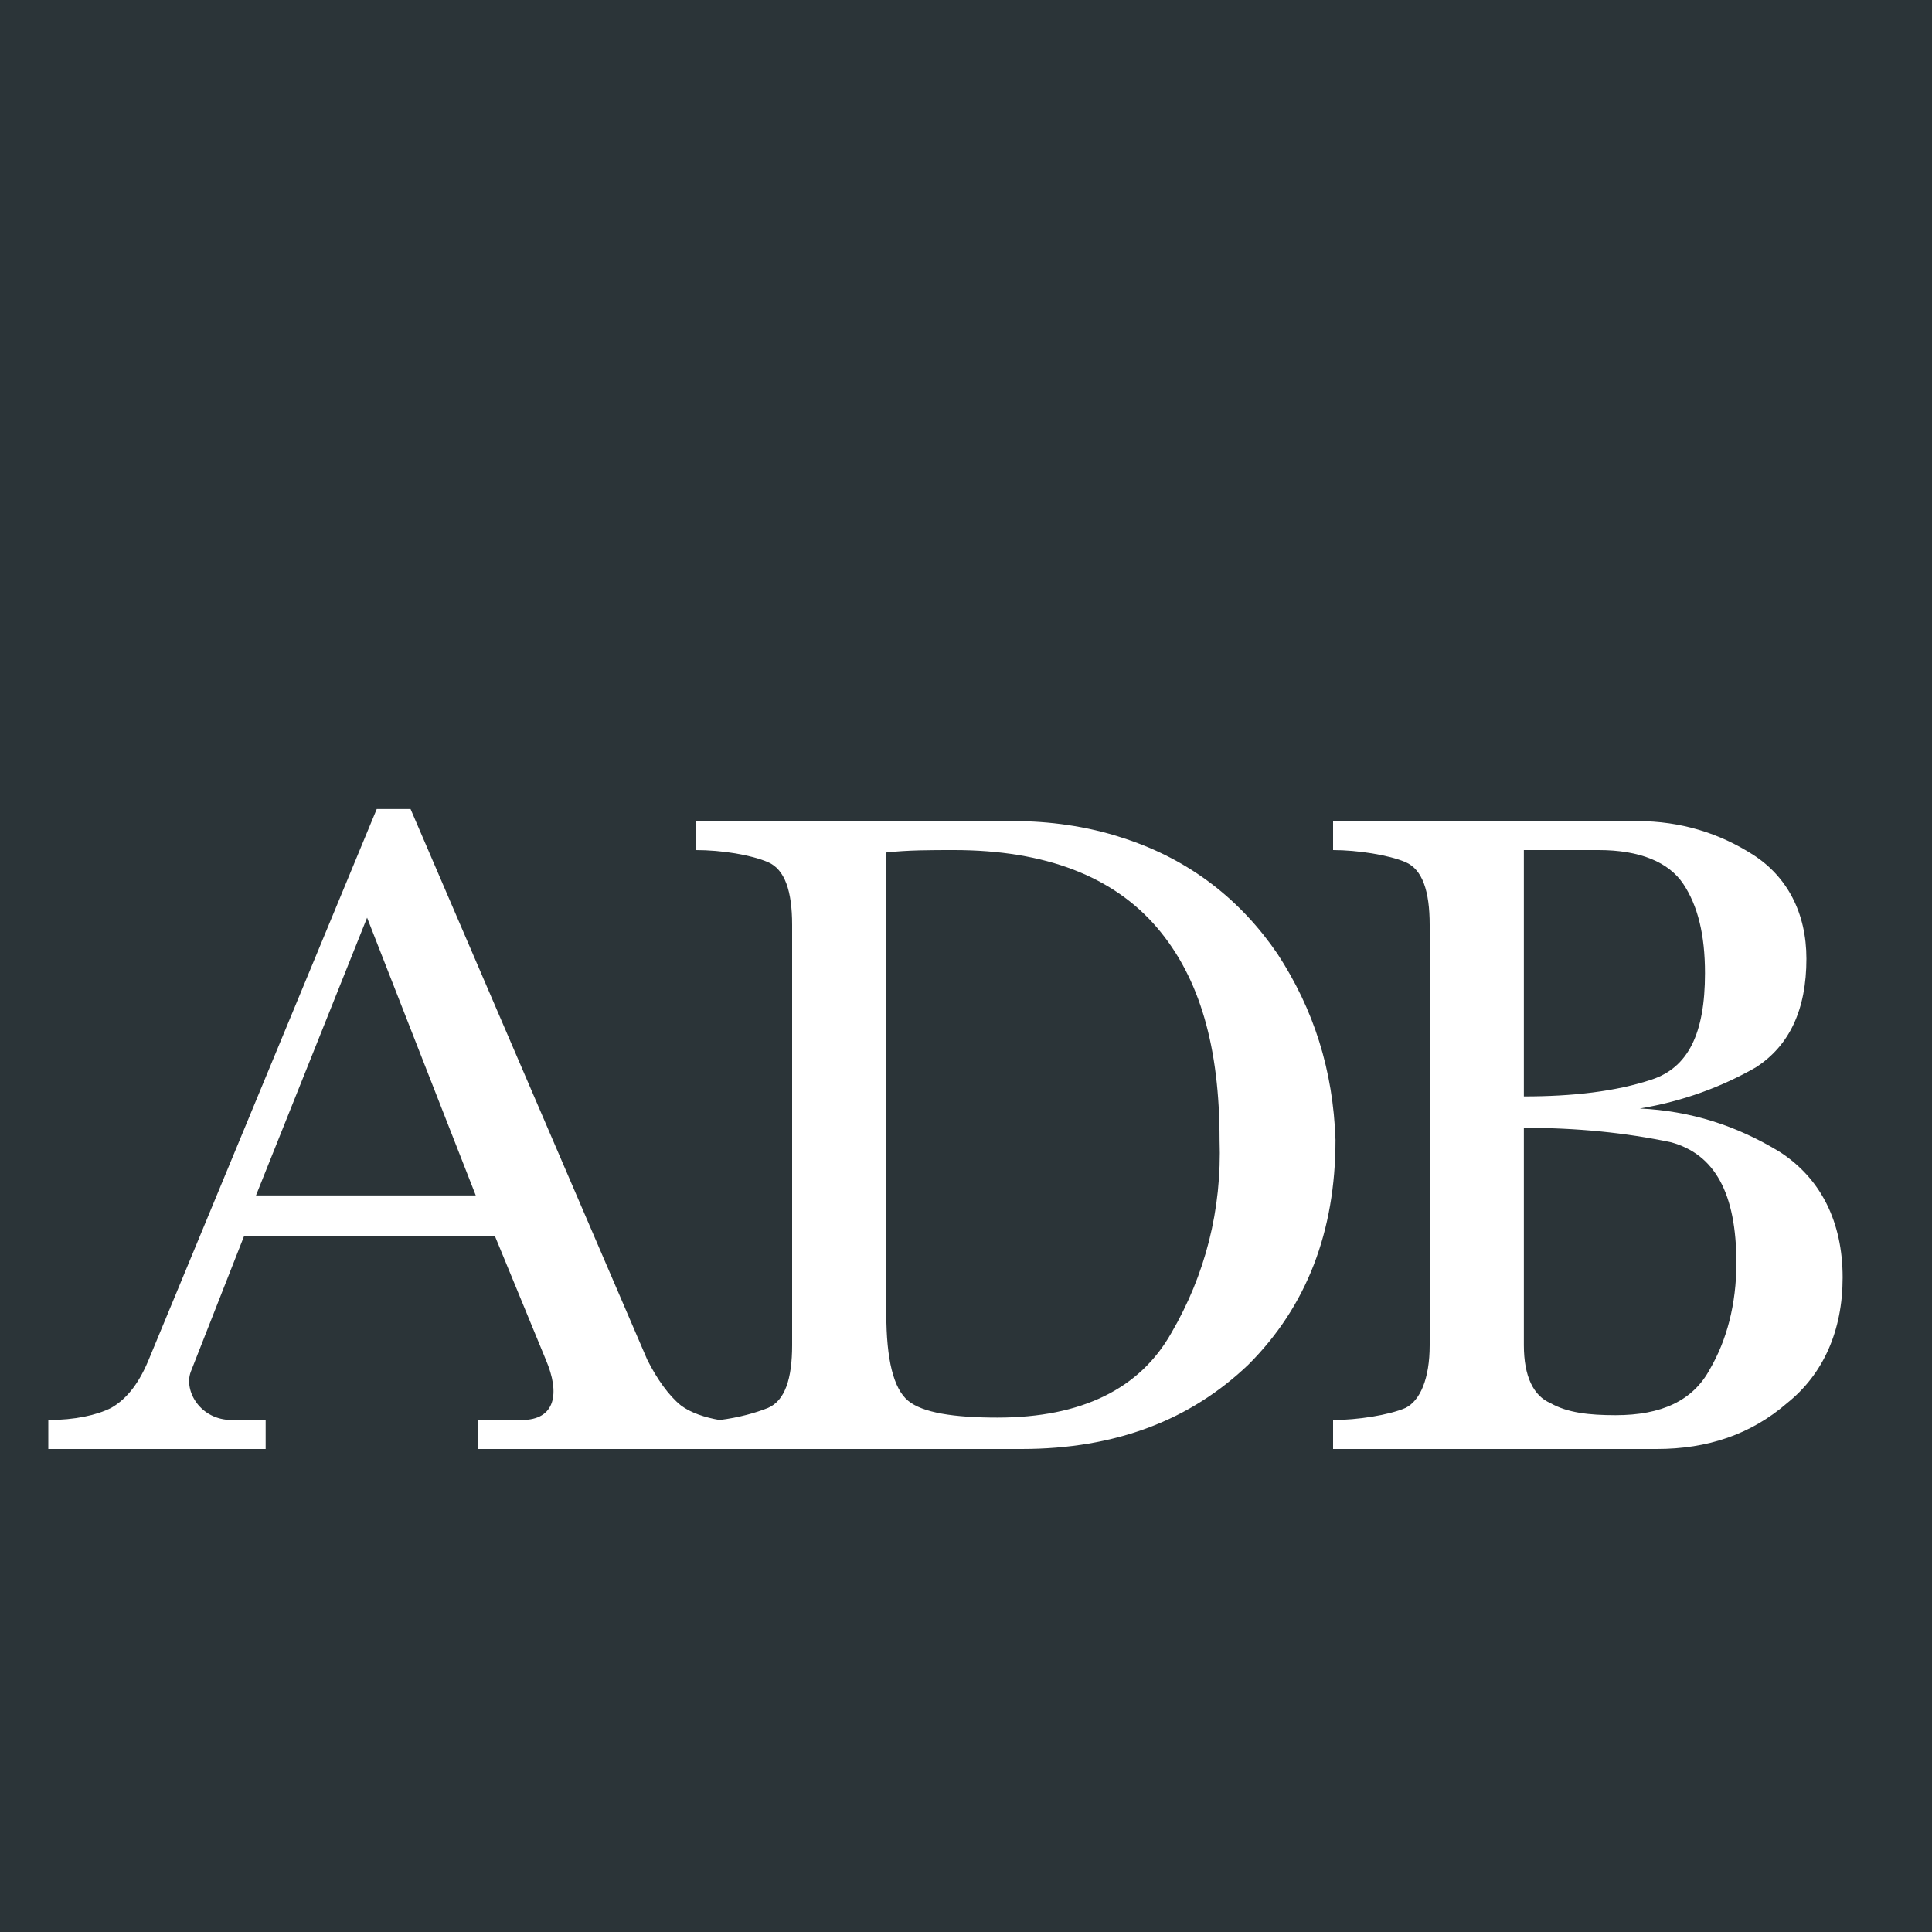 <?xml version="1.0" encoding="UTF-8"?>
<svg xmlns="http://www.w3.org/2000/svg" width="64" height="64" viewBox="0 0 64 64" fill="none">
  <path fill-rule="evenodd" clip-rule="evenodd" d="M0 0V64H64V0H0ZM58.96 38.16C57.52 37.28 56 36.8 54.32 36.72C55.76 36.48 57.04 36 58.16 35.36C59.28 34.64 59.84 33.44 59.84 31.76C59.84 30.24 59.2 29.04 58.08 28.32C56.96 27.6 55.68 27.2 54.24 27.2H44.16V28.16C44.96 28.16 46 28.32 46.56 28.56C47.12 28.8 47.36 29.52 47.36 30.64V44.56C47.36 45.68 47.04 46.4 46.56 46.64C46 46.88 44.96 47.04 44.16 47.04V48H54.88C56.56 48 58 47.52 59.2 46.48C60.4 45.52 61.04 44.08 61.04 42.32C61.04 40.48 60.32 39.04 58.96 38.16ZM51.36 46.48C50.8 46.24 50.48 45.6 50.48 44.56V37.36C52.24 37.36 53.84 37.52 55.36 37.84C56.8 38.24 57.52 39.52 57.52 41.84C57.52 43.2 57.2 44.4 56.64 45.36C56.08 46.4 55.04 46.88 53.52 46.88C52.64 46.88 51.92 46.8 51.36 46.48ZM54.72 35.76C53.52 36.16 52.08 36.32 50.48 36.32V28.16H52.96C54.32 28.16 55.28 28.56 55.76 29.28C56.24 30 56.48 30.96 56.48 32.24C56.48 34.24 55.92 35.36 54.72 35.76ZM37.2 27.76C39.44 28.48 41.12 29.84 42.32 31.6C43.52 33.44 44.16 35.44 44.24 37.76C44.24 40.8 43.28 43.28 41.36 45.2C39.44 47.04 36.96 48 33.84 48H15.84V47.04H17.28C18.4 47.04 18.56 46.16 18.08 45.04L16.4 40.96H8.08L6.32 45.44C6.08 46.08 6.64 47.04 7.68 47.04H8.8V48H1.6V47.04C2.48 47.04 3.2 46.88 3.68 46.64C4.24 46.32 4.64 45.76 4.96 44.96L12.48 26.8H13.6L21.44 45.04C21.76 45.68 22.16 46.24 22.56 46.56C22.88 46.8 23.36 46.96 23.84 47.04C24.48 46.96 25.04 46.8 25.44 46.64C26 46.4 26.24 45.68 26.24 44.56V30.64C26.24 29.52 26 28.8 25.44 28.56C24.88 28.32 23.92 28.16 23.04 28.16V27.2H33.6C34.72 27.2 36 27.36 37.2 27.76ZM12.16 30.4L8.48 39.6H15.76L12.16 30.4ZM33.04 46.96C35.84 46.96 37.76 46 38.8 44.16C39.92 42.24 40.48 40.08 40.4 37.76C40.4 34.72 39.76 32.4 38.32 30.72C36.88 29.04 34.64 28.16 31.6 28.16H31.6C30.8 28.16 30.08 28.16 29.36 28.24V43.52C29.36 45.04 29.6 46 30.08 46.4C30.56 46.8 31.6 46.96 33.04 46.96Z" fill="#2B3438"></path>
</svg>
